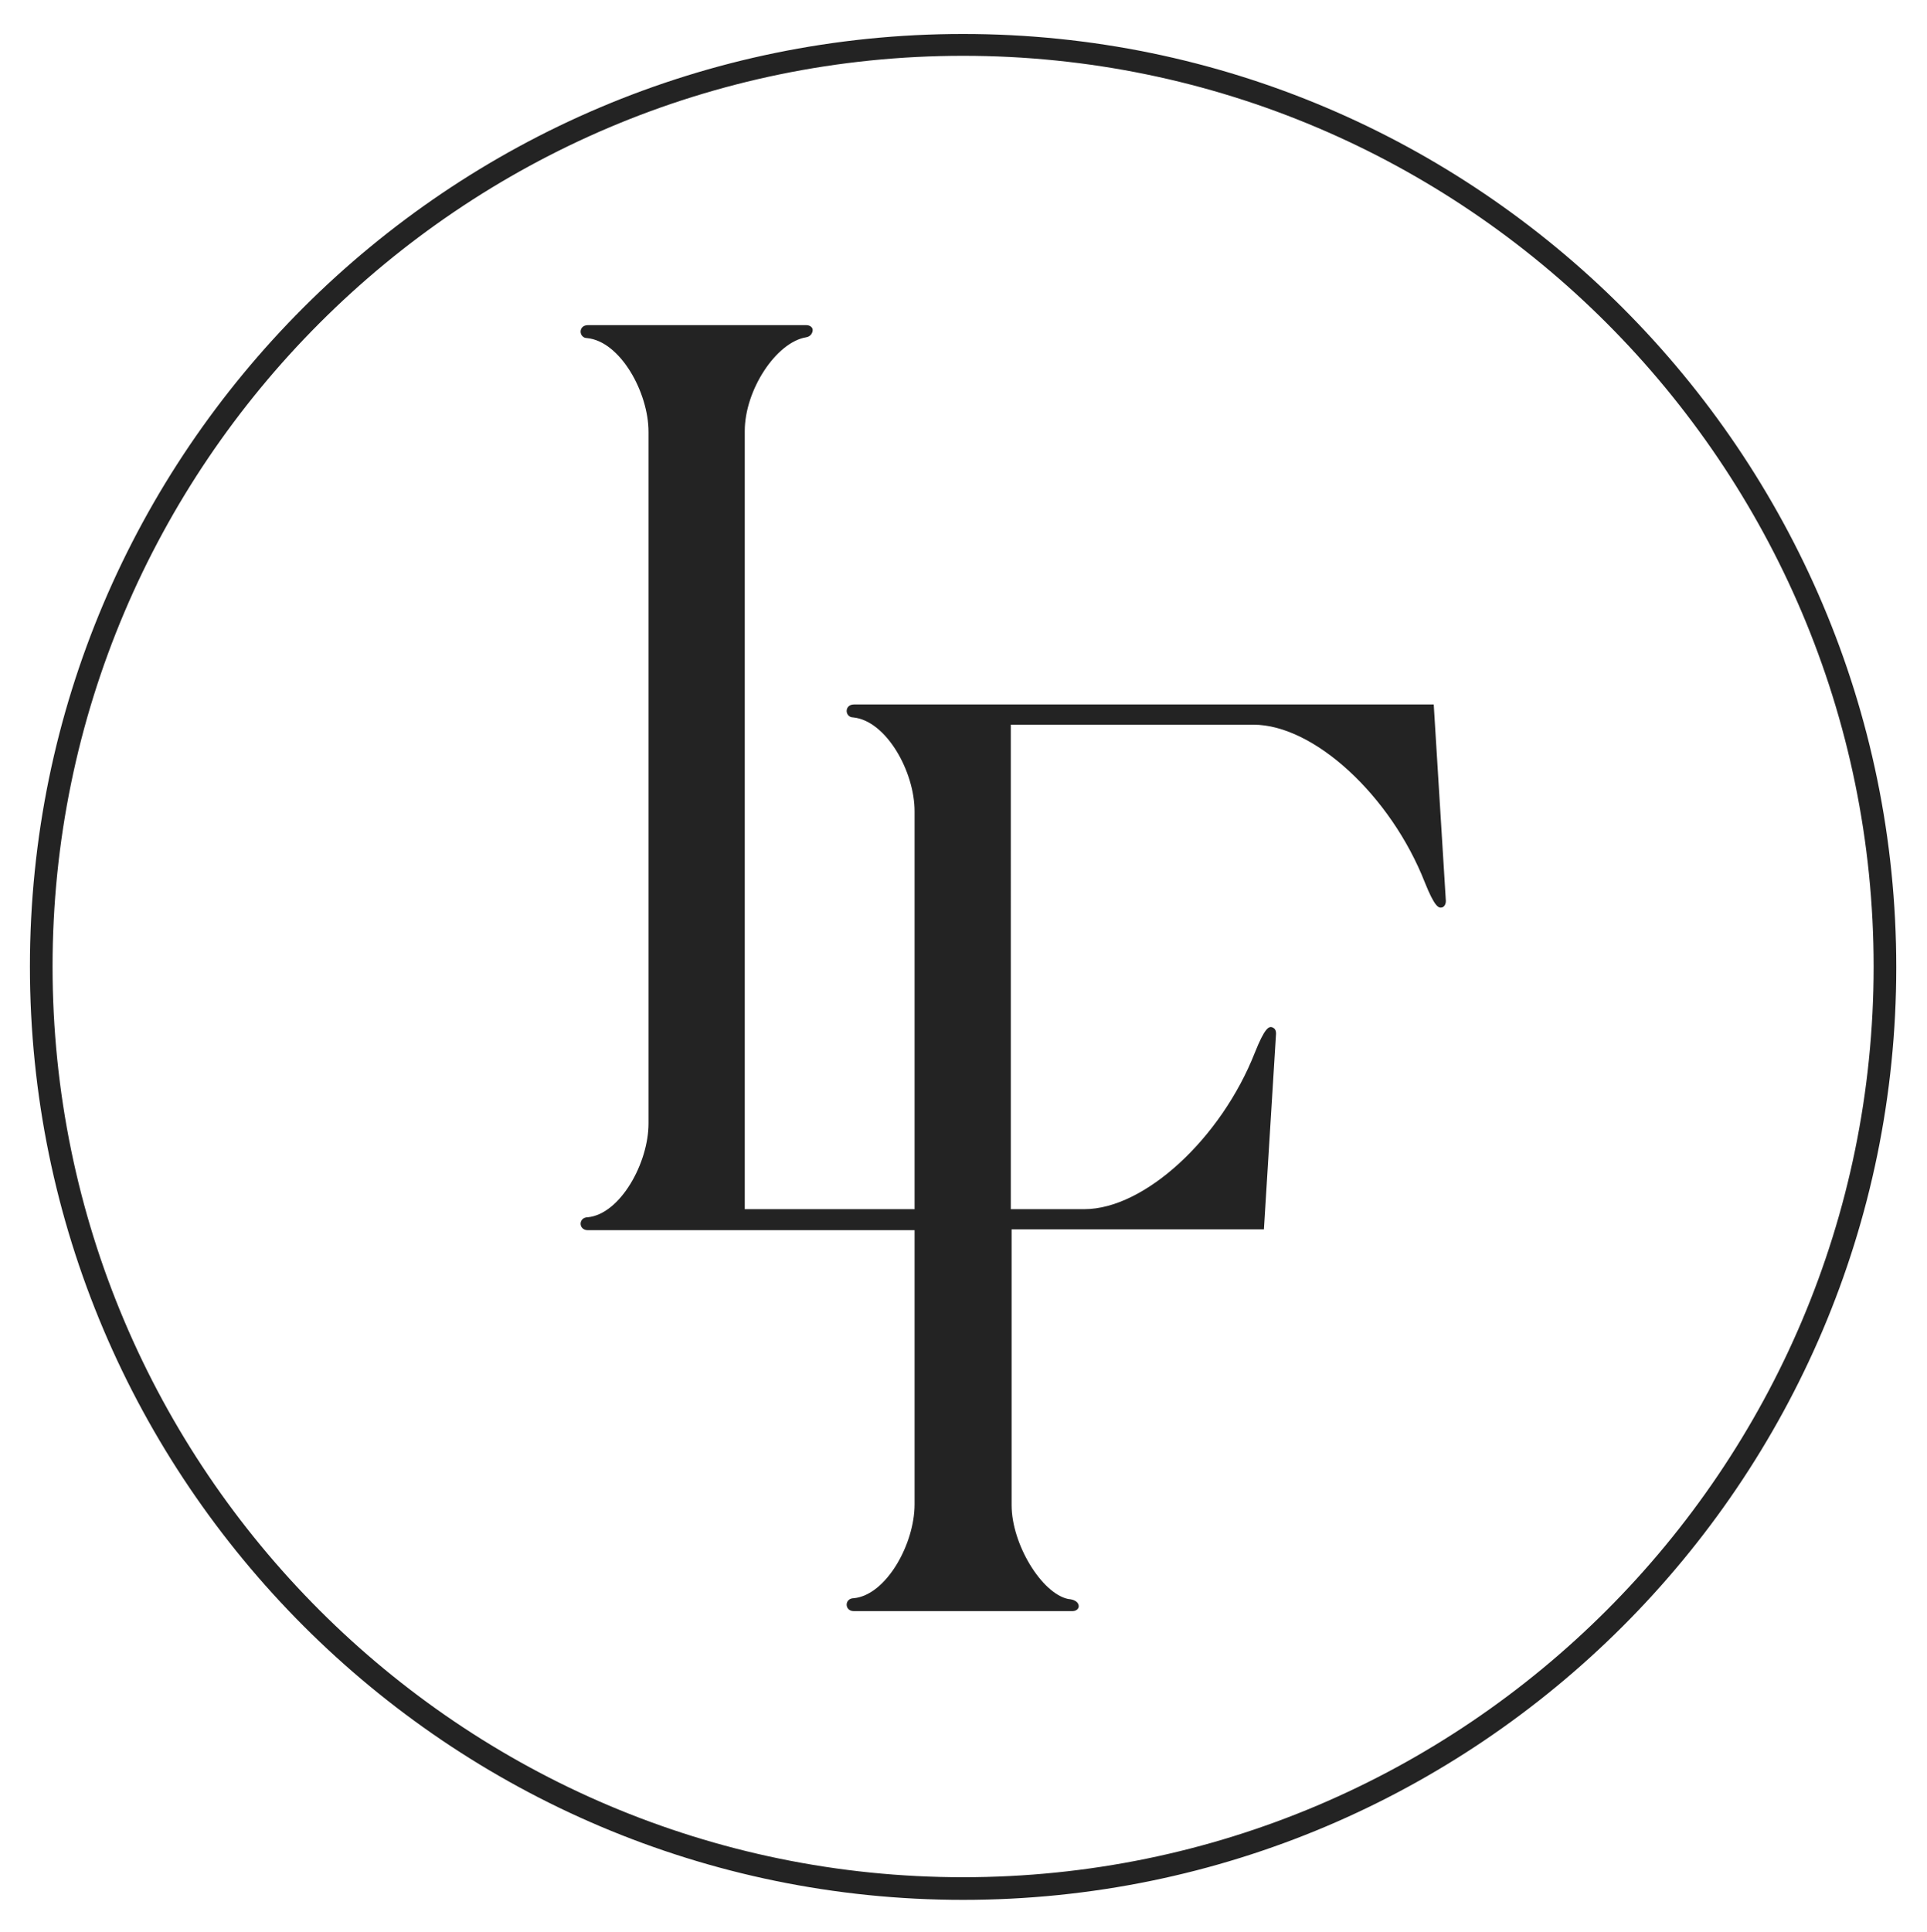 <?xml version="1.0" encoding="utf-8"?>
<!-- Generator: Adobe Illustrator 18.1.1, SVG Export Plug-In . SVG Version: 6.00 Build 0)  -->
<!DOCTYPE svg PUBLIC "-//W3C//DTD SVG 1.1//EN" "http://www.w3.org/Graphics/SVG/1.1/DTD/svg11.dtd">
<svg version="1.1" id="Layer_1" xmlns="http://www.w3.org/2000/svg" xmlns:xlink="http://www.w3.org/1999/xlink" x="0px" y="0px"
	 viewBox="0 0 238.3 238.9" enable-background="new 0 0 238.3 238.9" xml:space="preserve">
<g>
	<path fill="#232323" d="M119.1,234.9c-63.6,0-115.4-51.8-115.4-115.4C3.7,55.9,55.5,4.2,119.1,4.2c63.6,0,115.4,51.8,115.4,115.4
		C234.5,183.2,182.7,234.9,119.1,234.9 M119.1,6.9C57,6.9,6.5,57.5,6.5,119.5c0,62.1,50.5,112.6,112.6,112.6s112.6-50.5,112.6-112.6
		C231.7,57.5,181.2,6.9,119.1,6.9"/>
	<path fill="#232323" d="M177.3,87.1h-71.7c-0.6,0-0.9,0.4-0.9,0.8c0,0.4,0.3,0.8,0.8,0.8h0c4.1,0.4,7.6,6.7,7.6,11.6v49.2h-21V53.3
		c0-5.1,3.9-11,7.6-11.6c0.6-0.1,0.8-0.6,0.8-0.9c0-0.3-0.3-0.6-0.8-0.6h-27c-0.6,0-0.9,0.4-0.9,0.8c0,0.4,0.3,0.8,0.8,0.8h0
		c4.1,0.4,7.6,6.7,7.6,11.6v85.5c0,4.9-3.5,11.2-7.5,11.6c-0.6,0-0.9,0.4-0.9,0.8s0.3,0.8,0.9,0.8h40.4v33.9
		c0,4.9-3.5,11.2-7.5,11.6c-0.6,0-0.9,0.4-0.9,0.8c0,0.4,0.3,0.8,0.9,0.8h27c0.5,0,0.8-0.3,0.8-0.6c0-0.2-0.1-0.8-1.3-0.9
		c-3.3-0.7-7-6.8-7-11.6v-16.2V152v0h31.2l1.5-24.2c0-0.6-0.3-0.7-0.5-0.8c-0.4-0.1-0.9,0.1-2.1,3.1c-4.2,10.7-13.7,19.4-21.1,19.4
		h-9.1v0v-30.5V89.6h30c7.5,0,17,8.8,21.2,19.5c1.2,3,1.7,3.2,2.1,3.1c0.1,0,0.5-0.2,0.5-0.8L177.3,87.1z"/>
</g>
</svg>
